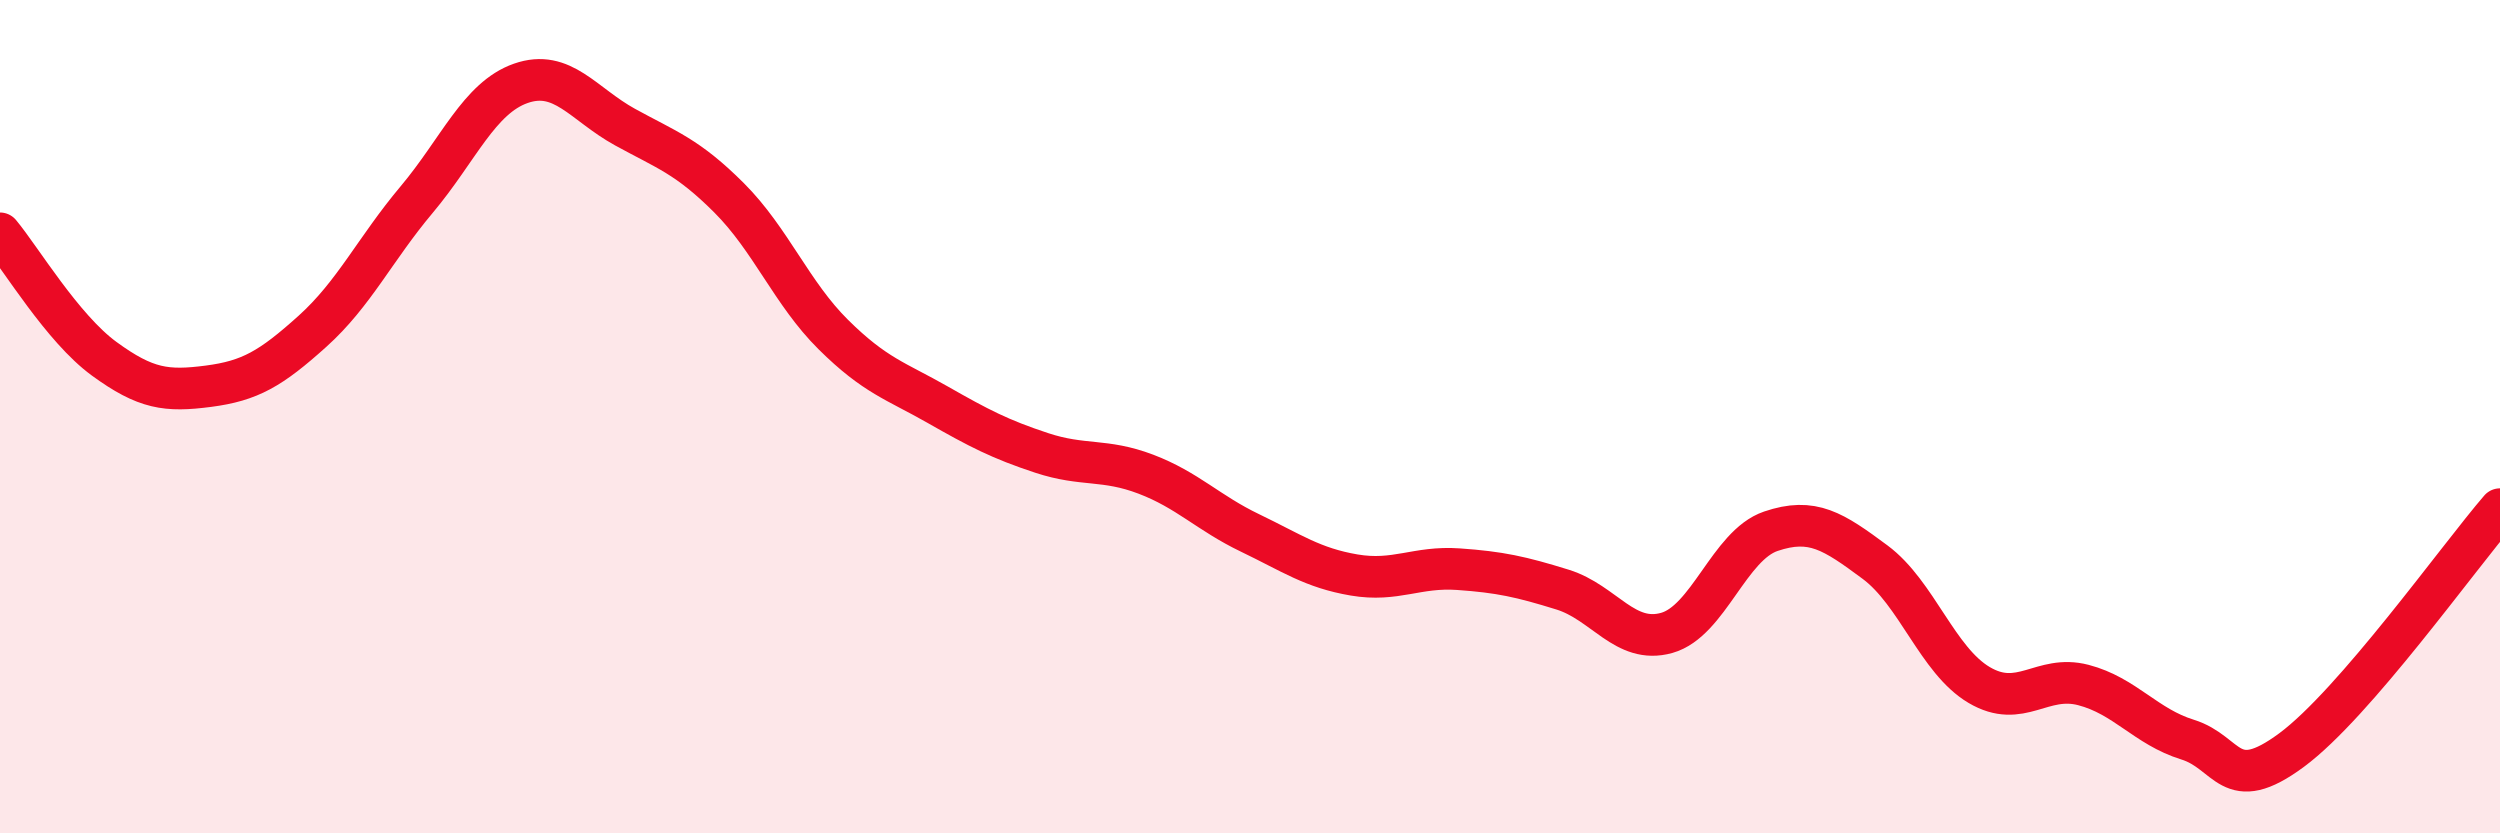 
    <svg width="60" height="20" viewBox="0 0 60 20" xmlns="http://www.w3.org/2000/svg">
      <path
        d="M 0,5.6 C 0.5,6.2 1.5,7.88 2.5,8.61 C 3.5,9.34 4,9.4 5,9.27 C 6,9.14 6.5,8.85 7.5,7.95 C 8.5,7.05 9,5.98 10,4.79 C 11,3.6 11.5,2.35 12.5,2 C 13.5,1.65 14,2.5 15,3.05 C 16,3.6 16.5,3.75 17.5,4.75 C 18.5,5.75 19,7.04 20,8.03 C 21,9.02 21.5,9.14 22.5,9.71 C 23.5,10.28 24,10.54 25,10.87 C 26,11.2 26.5,11 27.5,11.38 C 28.5,11.76 29,12.31 30,12.79 C 31,13.27 31.5,13.63 32.5,13.8 C 33.5,13.97 34,13.59 35,13.66 C 36,13.73 36.5,13.84 37.5,14.15 C 38.5,14.46 39,15.47 40,15.19 C 41,14.91 41.5,13.09 42.5,12.75 C 43.5,12.41 44,12.75 45,13.49 C 46,14.23 46.5,15.85 47.5,16.44 C 48.5,17.03 49,16.18 50,16.44 C 51,16.7 51.5,17.44 52.5,17.75 C 53.5,18.06 53.5,19.11 55,18 C 56.5,16.89 59,13.38 60,12.22L60 20L0 20Z"
        fill="#EB0A25"
        opacity="0.1"
        stroke-linecap="round"
        stroke-linejoin="round"
      />
      <path
        d="M 0,5.6 C 0.5,6.2 1.5,7.88 2.5,8.61 C 3.5,9.34 4,9.4 5,9.27 C 6,9.14 6.5,8.85 7.5,7.95 C 8.5,7.05 9,5.98 10,4.79 C 11,3.6 11.5,2.35 12.5,2 C 13.5,1.65 14,2.5 15,3.05 C 16,3.6 16.5,3.75 17.5,4.75 C 18.5,5.75 19,7.04 20,8.03 C 21,9.02 21.5,9.14 22.5,9.71 C 23.5,10.28 24,10.54 25,10.87 C 26,11.2 26.5,11 27.5,11.38 C 28.5,11.76 29,12.31 30,12.79 C 31,13.27 31.5,13.63 32.5,13.8 C 33.5,13.97 34,13.59 35,13.66 C 36,13.73 36.5,13.84 37.5,14.15 C 38.5,14.46 39,15.47 40,15.19 C 41,14.91 41.5,13.09 42.5,12.75 C 43.5,12.41 44,12.75 45,13.49 C 46,14.23 46.5,15.85 47.5,16.44 C 48.5,17.03 49,16.18 50,16.44 C 51,16.7 51.5,17.44 52.5,17.75 C 53.5,18.06 53.5,19.11 55,18 C 56.5,16.89 59,13.38 60,12.22"
        stroke="#EB0A25"
        stroke-width="1"
        fill="none"
        stroke-linecap="round"
        stroke-linejoin="round"
      />
    </svg>
  